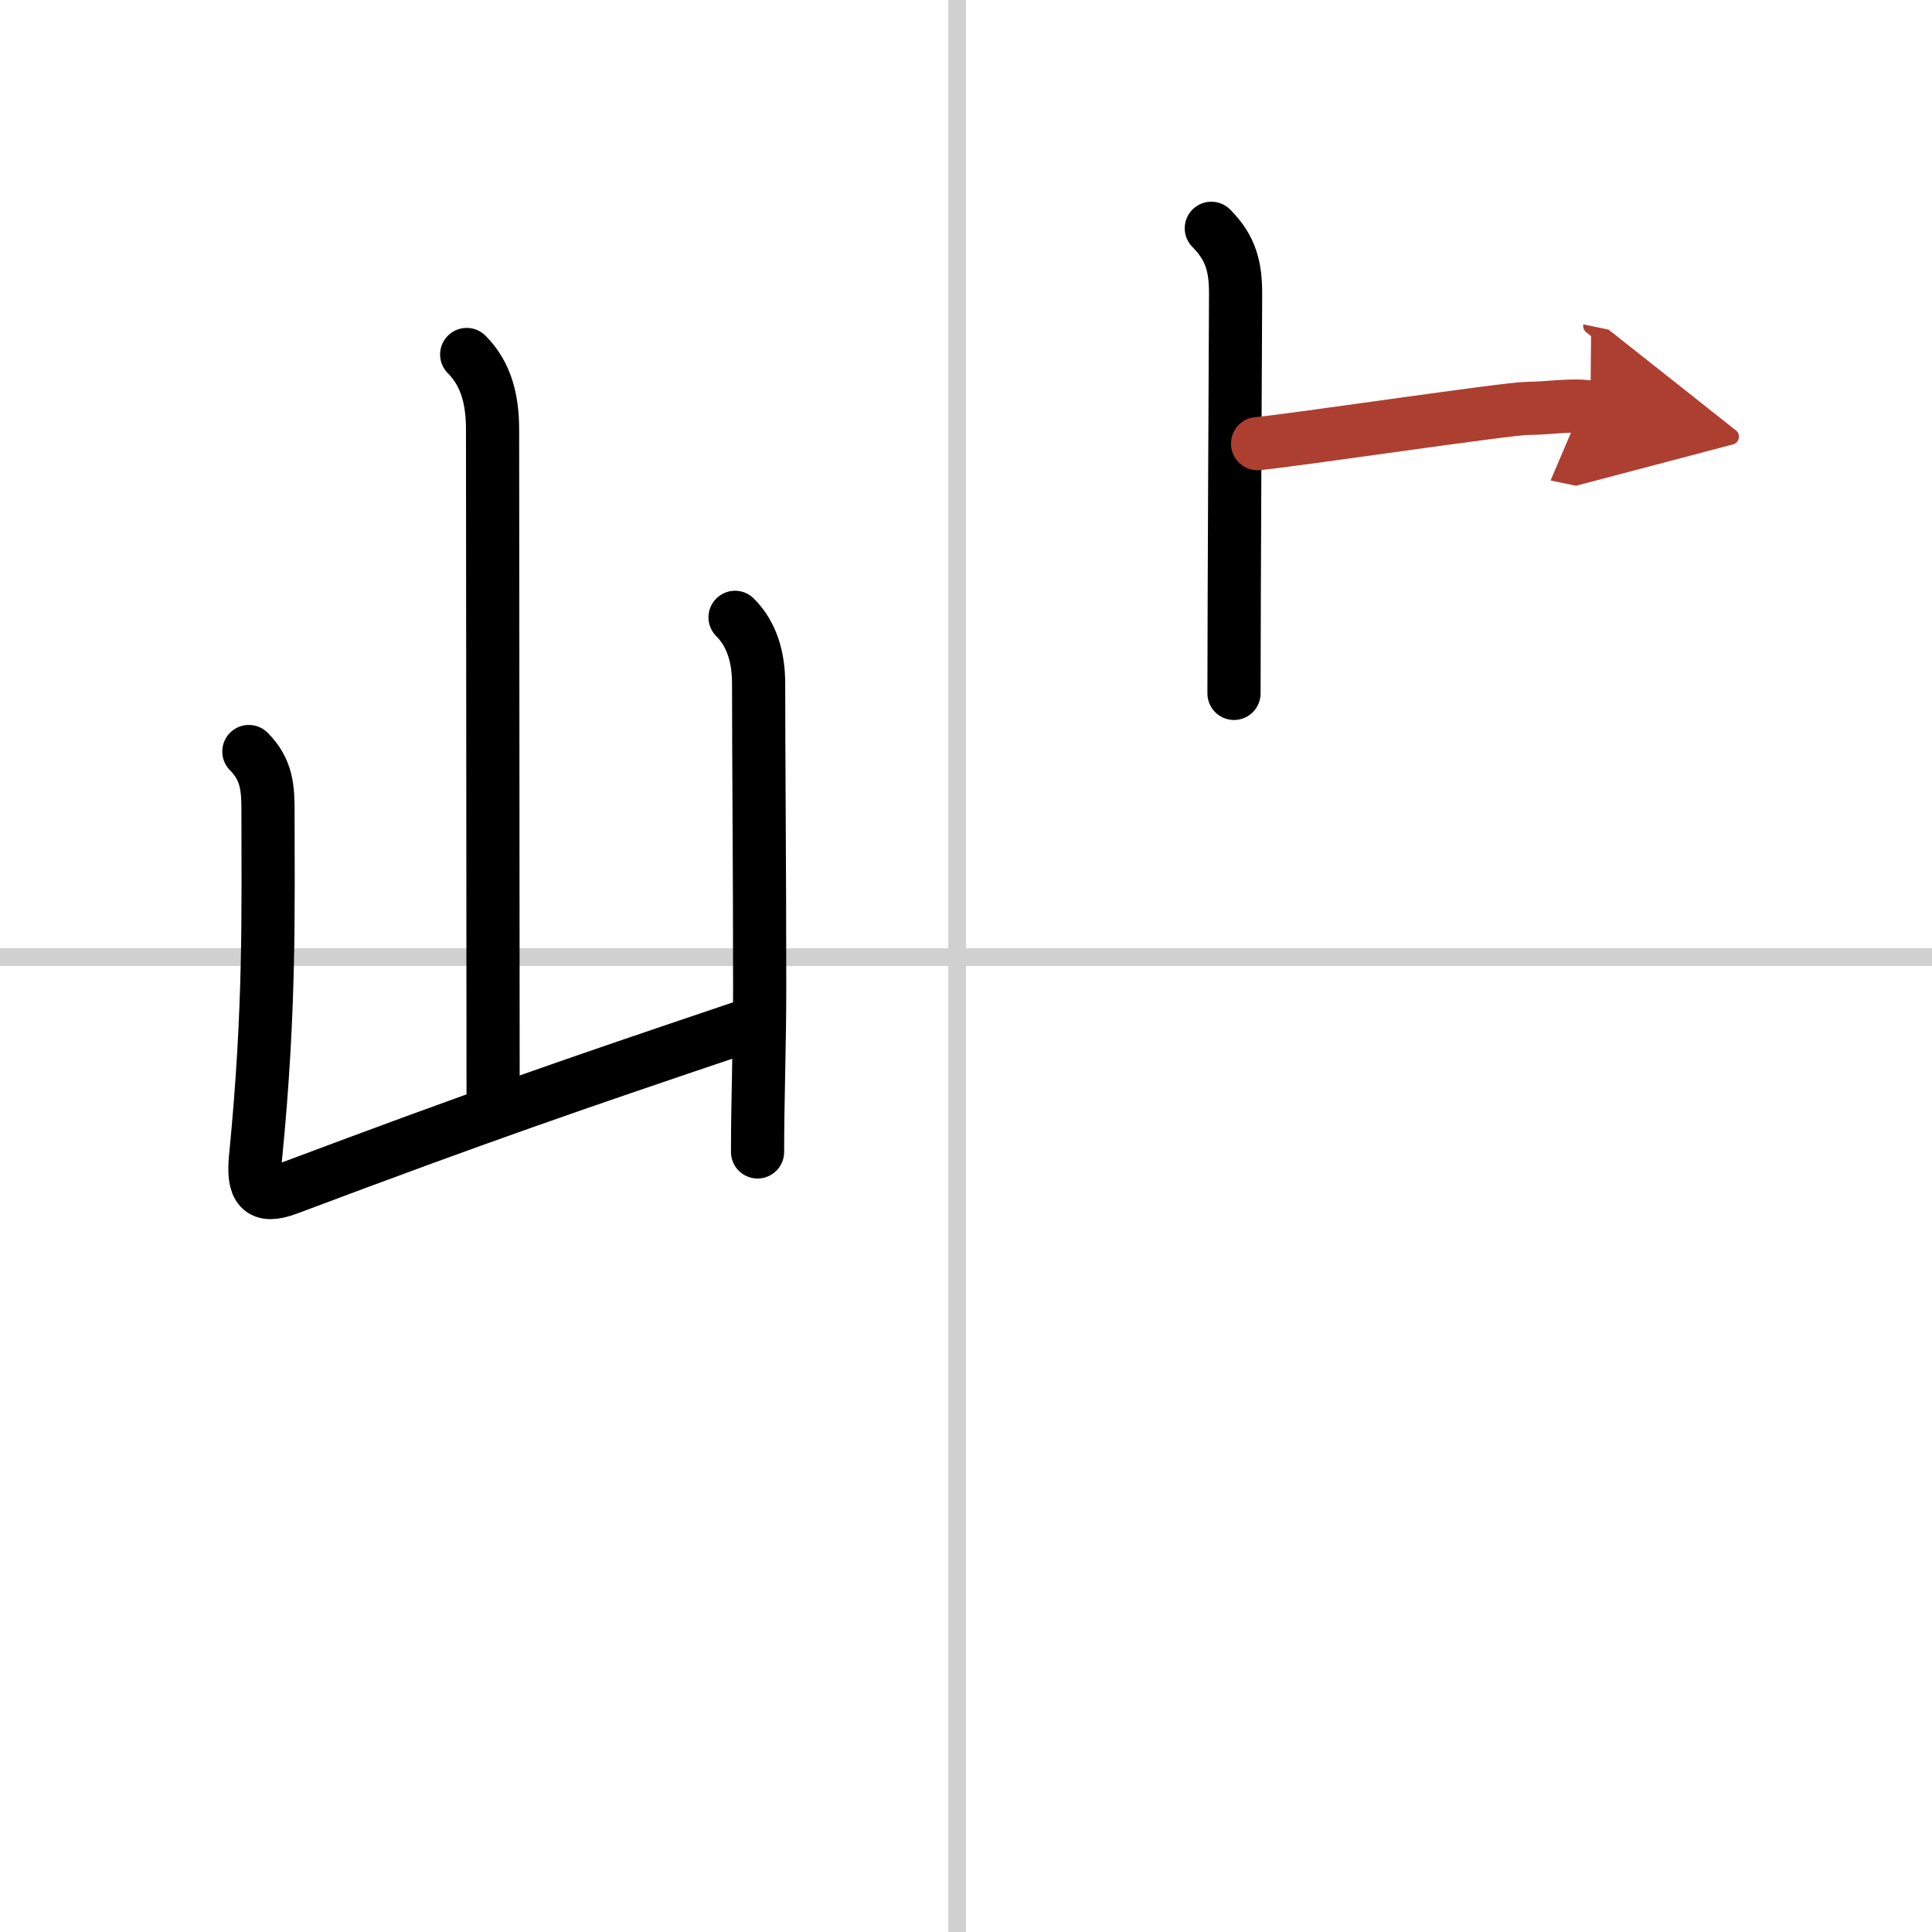 <svg width="400" height="400" viewBox="0 0 109 109" xmlns="http://www.w3.org/2000/svg"><defs><marker id="a" markerWidth="4" orient="auto" refX="1" refY="5" viewBox="0 0 10 10"><polyline points="0 0 10 5 0 10 1 5" fill="#ad3f31" stroke="#ad3f31"/></marker></defs><g fill="none" stroke="#000" stroke-linecap="round" stroke-linejoin="round" stroke-width="3"><rect width="100%" height="100%" fill="#fff" stroke="#fff"/><line x1="54" x2="54" y2="109" stroke="#d0d0d0" stroke-width="1"/><line x2="109" y1="54" y2="54" stroke="#d0d0d0" stroke-width="1"/><path d="m26.33 20c1.08 1.08 1.46 2.5 1.46 4.24 0 8.26 0.03 26.38 0.03 37.61"/><path d="m14.04 42.4c1.03 1.03 1.08 2.1 1.08 3.36 0 5.5 0.13 11.12-0.7 19.5-0.18 1.81 0.25 2.39 1.82 1.8 11.13-4.18 15.88-5.81 25.51-9.06"/><path d="m41.47 34.83c0.97 0.97 1.33 2.29 1.33 3.74 0 4.3 0.06 10.46 0.06 17.17 0 3.38-0.12 6.21-0.12 9.25"/><path d="m68.34 12.88c1.14 1.14 1.37 2.24 1.37 3.69 0 0.73-0.09 17.73-0.09 22.55"/><path d="m70.95 25.03c2.05-0.19 14.12-1.99 15.24-1.99s2.63-0.25 3.54-0.06" marker-end="url(#a)" stroke="#ad3f31"/></g></svg>
